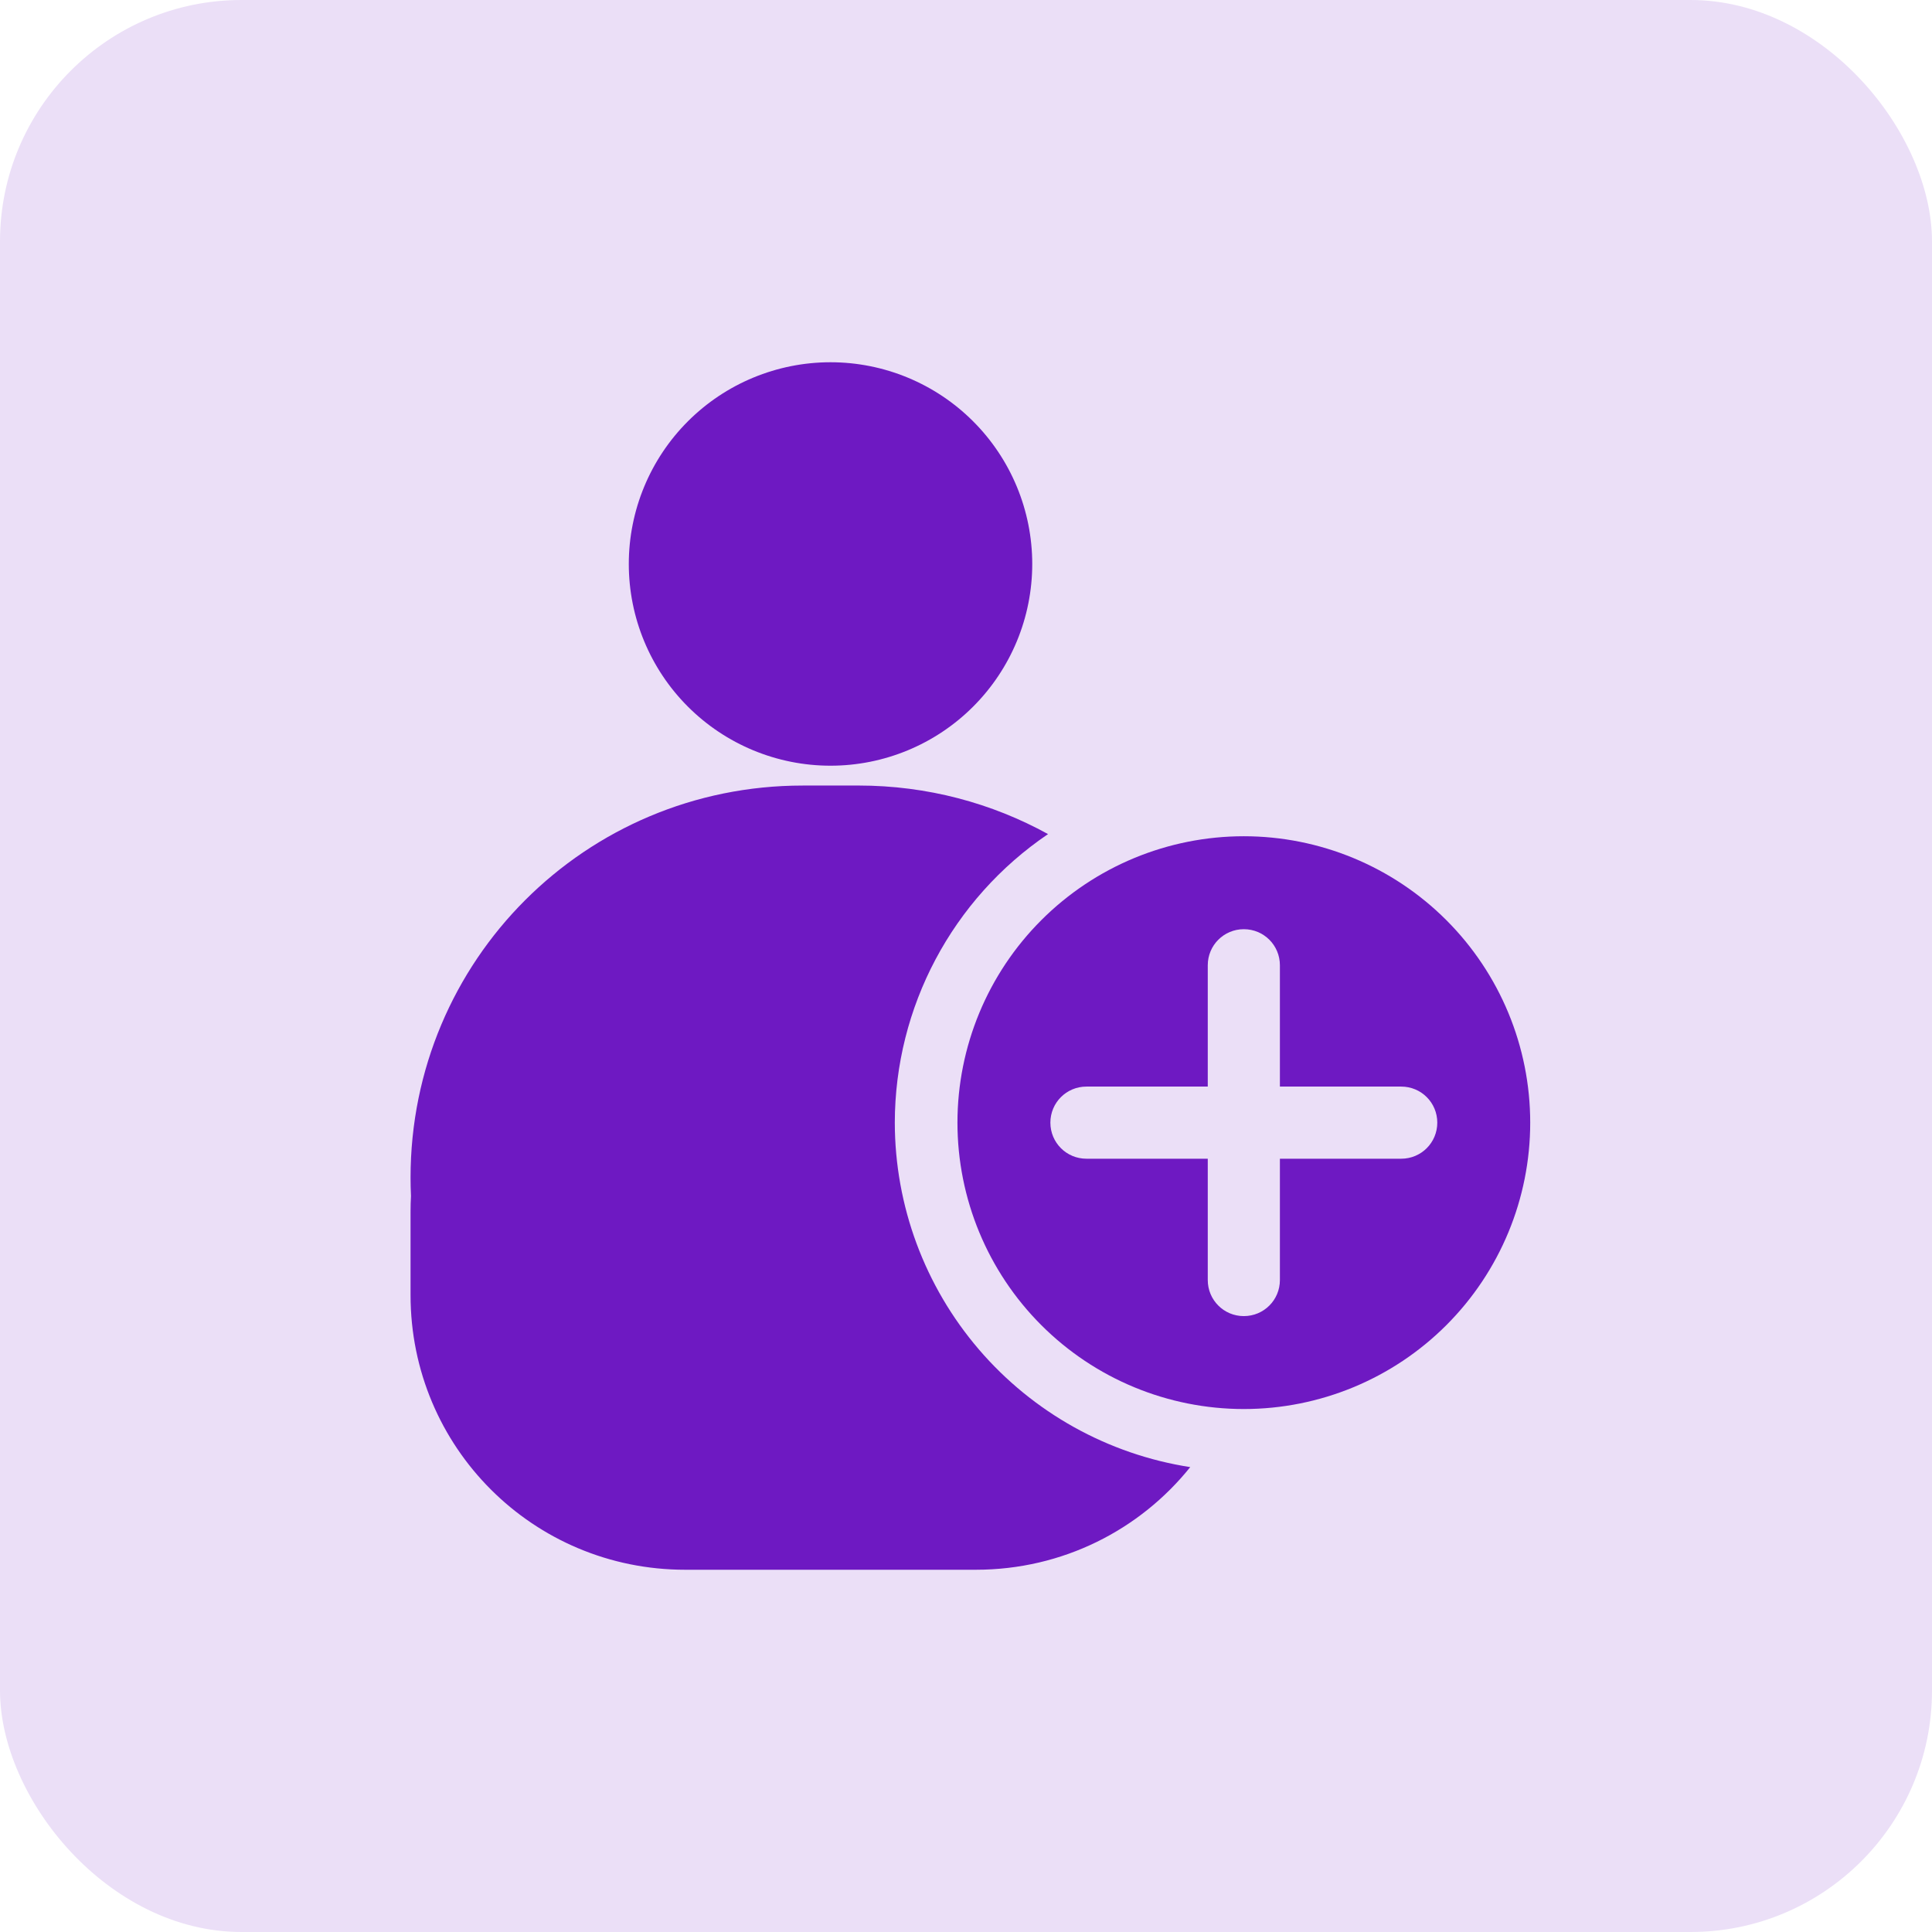 <?xml version="1.0" encoding="UTF-8"?>
<svg width="80px" height="80px" viewBox="0 0 80 80" version="1.1" xmlns="http://www.w3.org/2000/svg" xmlns:xlink="http://www.w3.org/1999/xlink">
    <title>CEFE03FA-95F7-4474-A21D-3168FD9781E2</title>
    <g id="Page-1" stroke="none" stroke-width="1" fill="none" fill-rule="evenodd">
        <g id="E-commerce-Block-Brew" transform="translate(-608, -2458)">
            <g id="Group-15" transform="translate(608, 2458)">
                <rect id="Rectangle" fill="#EBDFF7" x="0" y="0" width="80" height="80" rx="10"></rect>
                <g id="noun-sign-up-3590202" transform="translate(17, 15)" fill="#6E19C2" fill-rule="nonzero">
                    <path d="M25.743,8.353 C25.743,10.569 24.862,12.693 23.296,14.259 C21.73,15.826 19.605,16.706 17.39,16.706 C15.174,16.706 13.05,15.826 11.483,14.259 C9.917,12.693 9.037,10.569 9.037,8.353 C9.037,6.138 9.917,4.013 11.483,2.447 C13.05,0.88 15.174,0 17.39,0 C19.605,0 21.73,0.88 23.296,2.447 C24.862,4.013 25.743,6.138 25.743,8.353 Z" id="Path"></path>
                    <path d="M16.236,17.528 C7.241,17.528 0,24.77 0,33.764 C0,34.019 0.006,34.272 0.018,34.524 C0.006,34.736 0,34.95 0,35.165 L0,38.627 C0,44.927 5.073,50 11.373,50 L23.407,50 C27.006,50 30.204,48.344 32.285,45.75 C28.881,45.221 25.777,43.493 23.534,40.878 C21.291,38.262 20.056,34.932 20.052,31.487 C20.057,26.699 22.433,22.224 26.397,19.538 C24.072,18.257 21.396,17.527 18.544,17.527 L16.236,17.528 Z" id="Path"></path>
                    <path d="M34.504,19.627 C31.359,19.627 28.343,20.877 26.119,23.101 C23.895,25.325 22.646,28.341 22.646,31.486 C22.646,34.632 23.895,37.648 26.119,39.872 C28.343,42.096 31.359,43.345 34.504,43.345 C37.649,43.345 40.666,42.096 42.89,39.872 C45.114,37.648 46.363,34.632 46.363,31.486 C46.363,28.341 45.114,25.325 42.89,23.101 C40.666,20.877 37.649,19.627 34.504,19.627 L34.504,19.627 Z M34.504,23.476 C35.332,23.476 35.998,24.142 35.998,24.97 L35.998,29.993 L41.021,29.993 C41.849,29.993 42.515,30.659 42.515,31.486 C42.515,32.314 41.849,32.98 41.021,32.98 L35.998,32.98 L35.998,38.003 C35.998,38.831 35.332,39.497 34.504,39.497 C33.677,39.497 33.011,38.831 33.011,38.003 L33.011,32.98 L27.987,32.98 C27.16,32.98 26.494,32.314 26.494,31.486 C26.494,30.659 27.16,29.993 27.987,29.993 L33.011,29.993 L33.011,24.97 C33.011,24.142 33.677,23.476 34.504,23.476 Z" id="Shape"></path>
                </g>
            </g>
        </g>
    </g>
</svg>